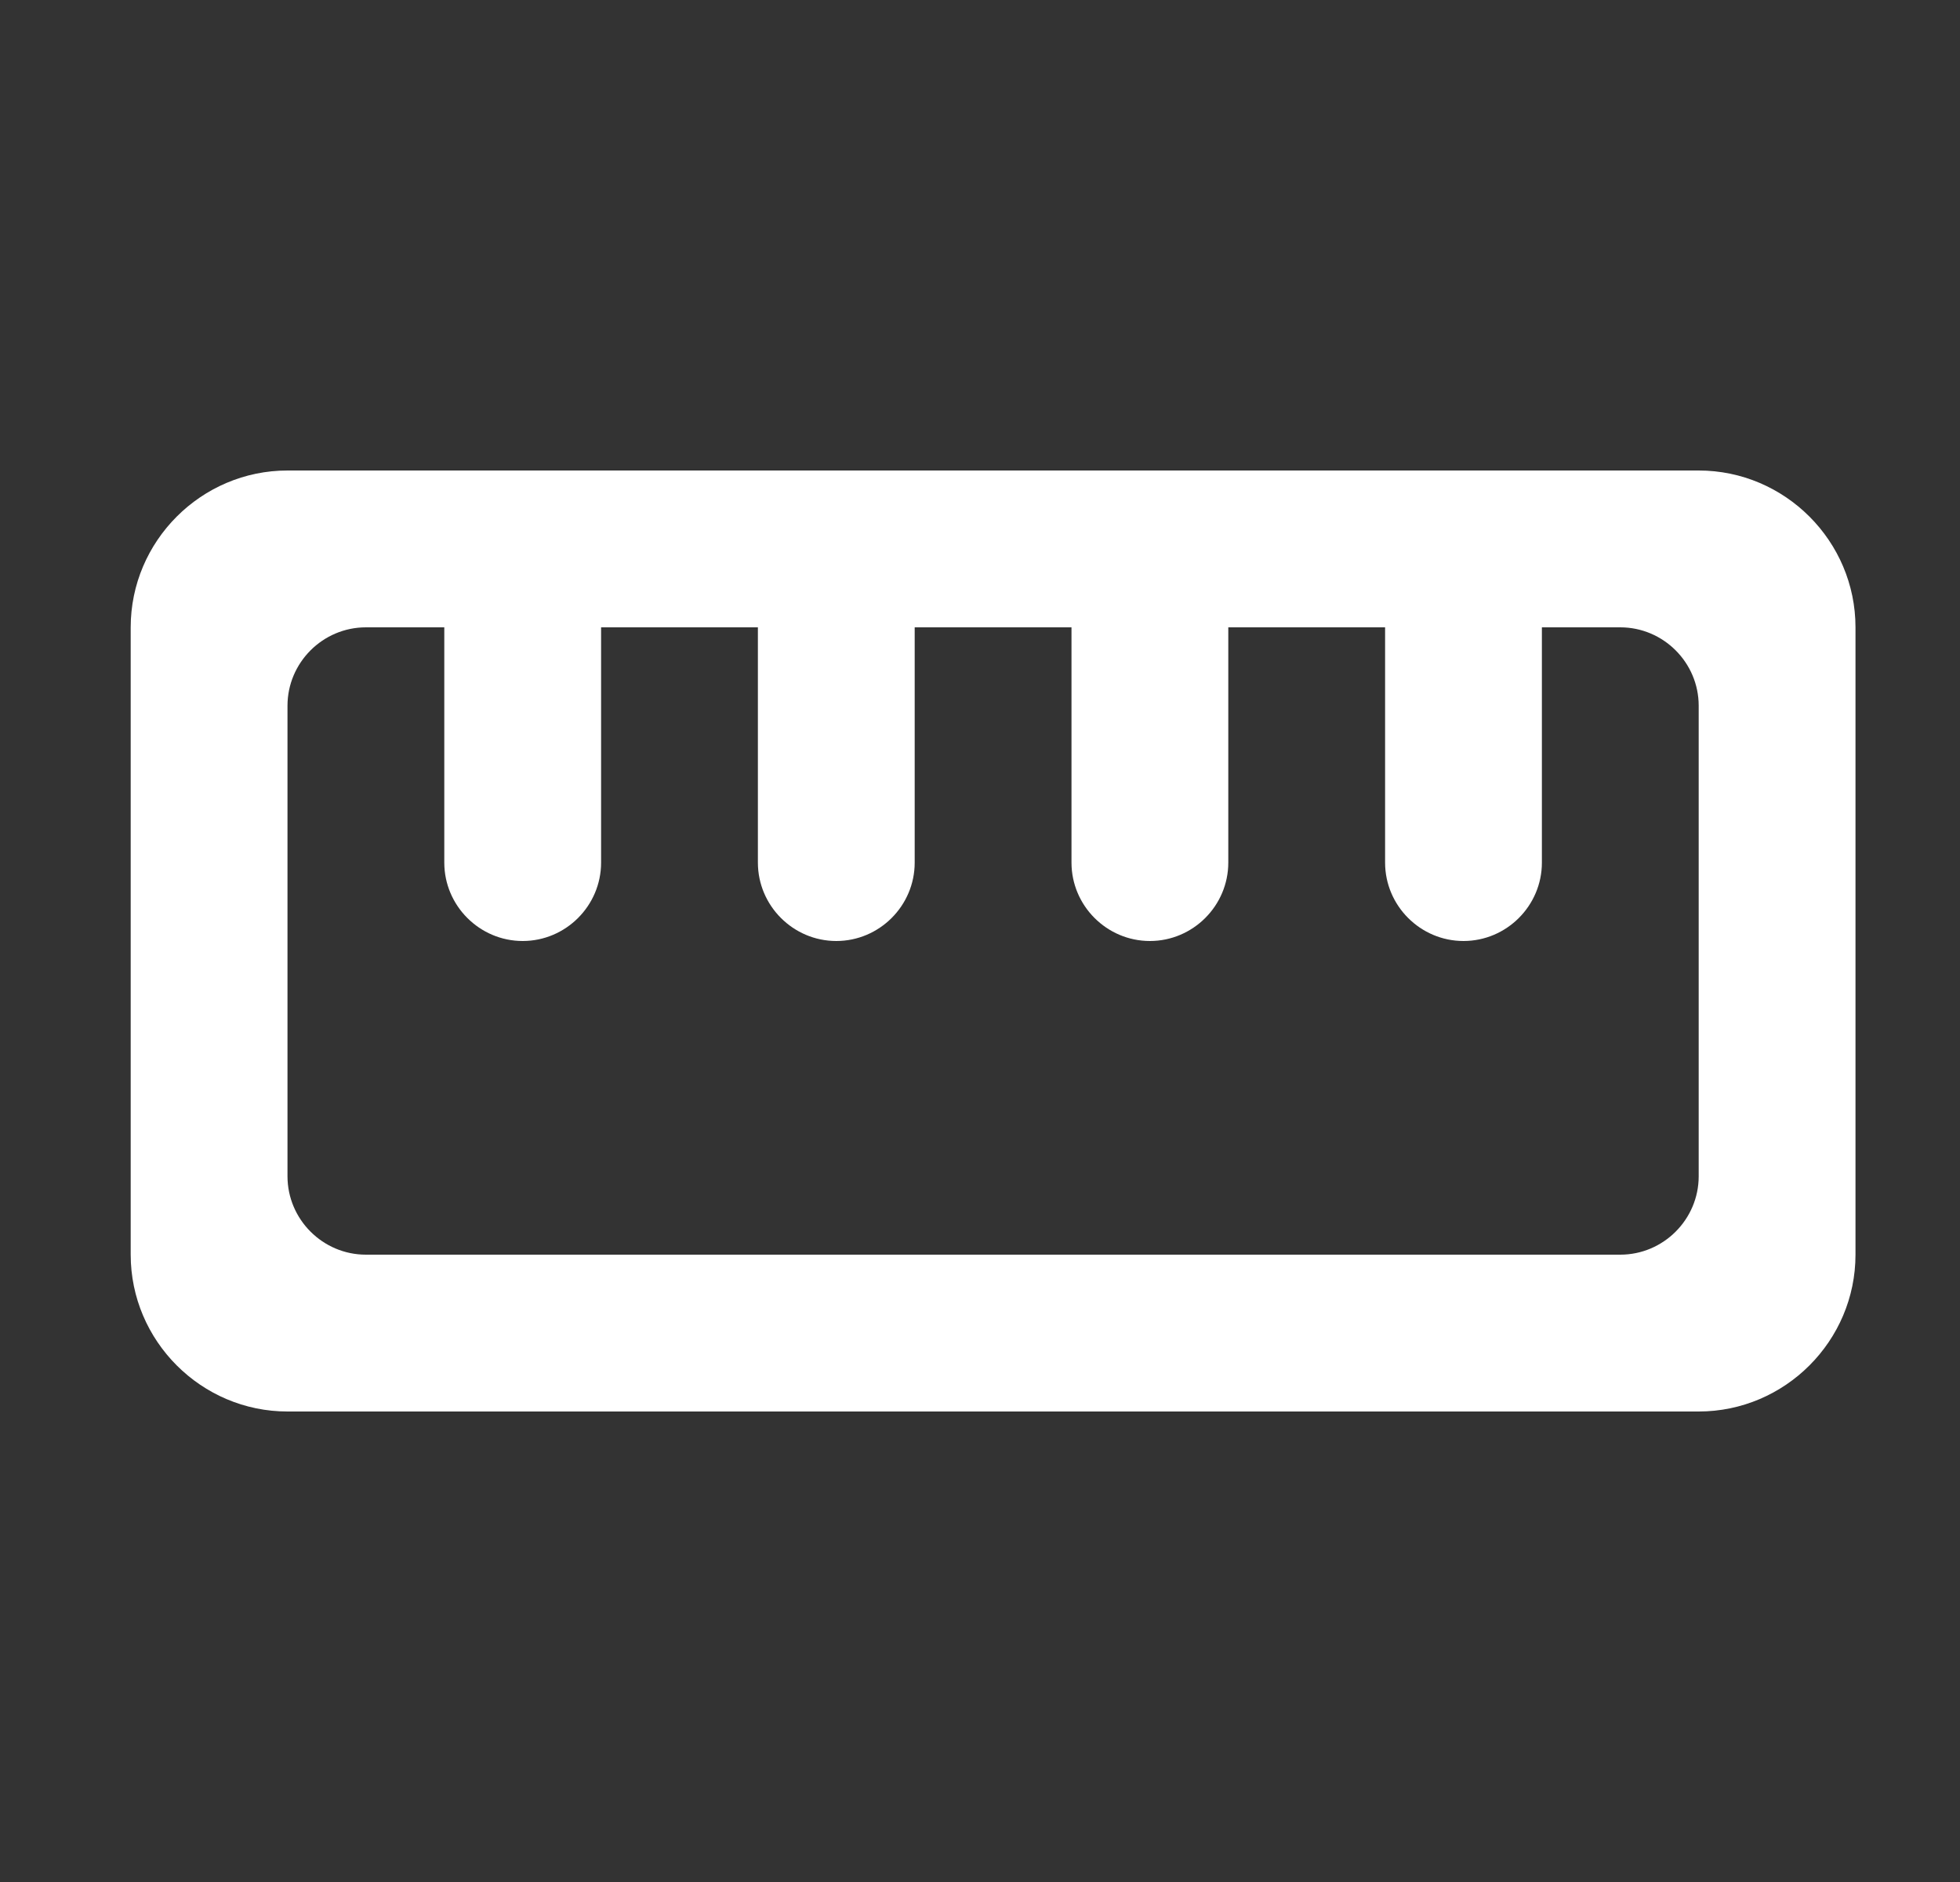 <svg width="25" height="24" viewBox="0 0 25 24" fill="none" xmlns="http://www.w3.org/2000/svg">
<rect x="0" y="0" width="25" height="24" fill="#333333" stroke="none"/>
<g clip-path="url(#clip0_4224_877)">
<path d="M21.667 6H3.667C2.567 6 1.667 6.9 1.667 8V16C1.667 17.1 2.567 18 3.667 18H21.667C22.767 18 23.667 17.1 23.667 16V8C23.667 6.9 22.767 6 21.667 6ZM20.667 16H4.667C4.117 16 3.667 15.55 3.667 15V9C3.667 8.45 4.117 8 4.667 8H5.667V11C5.667 11.55 6.117 12 6.667 12C7.217 12 7.667 11.55 7.667 11V8H9.667V11C9.667 11.55 10.117 12 10.667 12C11.217 12 11.667 11.55 11.667 11V8H13.667V11C13.667 11.55 14.117 12 14.667 12C15.217 12 15.667 11.55 15.667 11V8H17.667V11C17.667 11.55 18.117 12 18.667 12C19.217 12 19.667 11.55 19.667 11V8H20.667C21.217 8 21.667 8.45 21.667 9V15C21.667 15.55 21.217 16 20.667 16Z" fill="white"/>
</g>
<defs>
<clipPath id="clip0_4224_877">
<rect width="24" height="24" fill="white" transform="translate(0.667)"/>
</clipPath>
</defs>
</svg>
